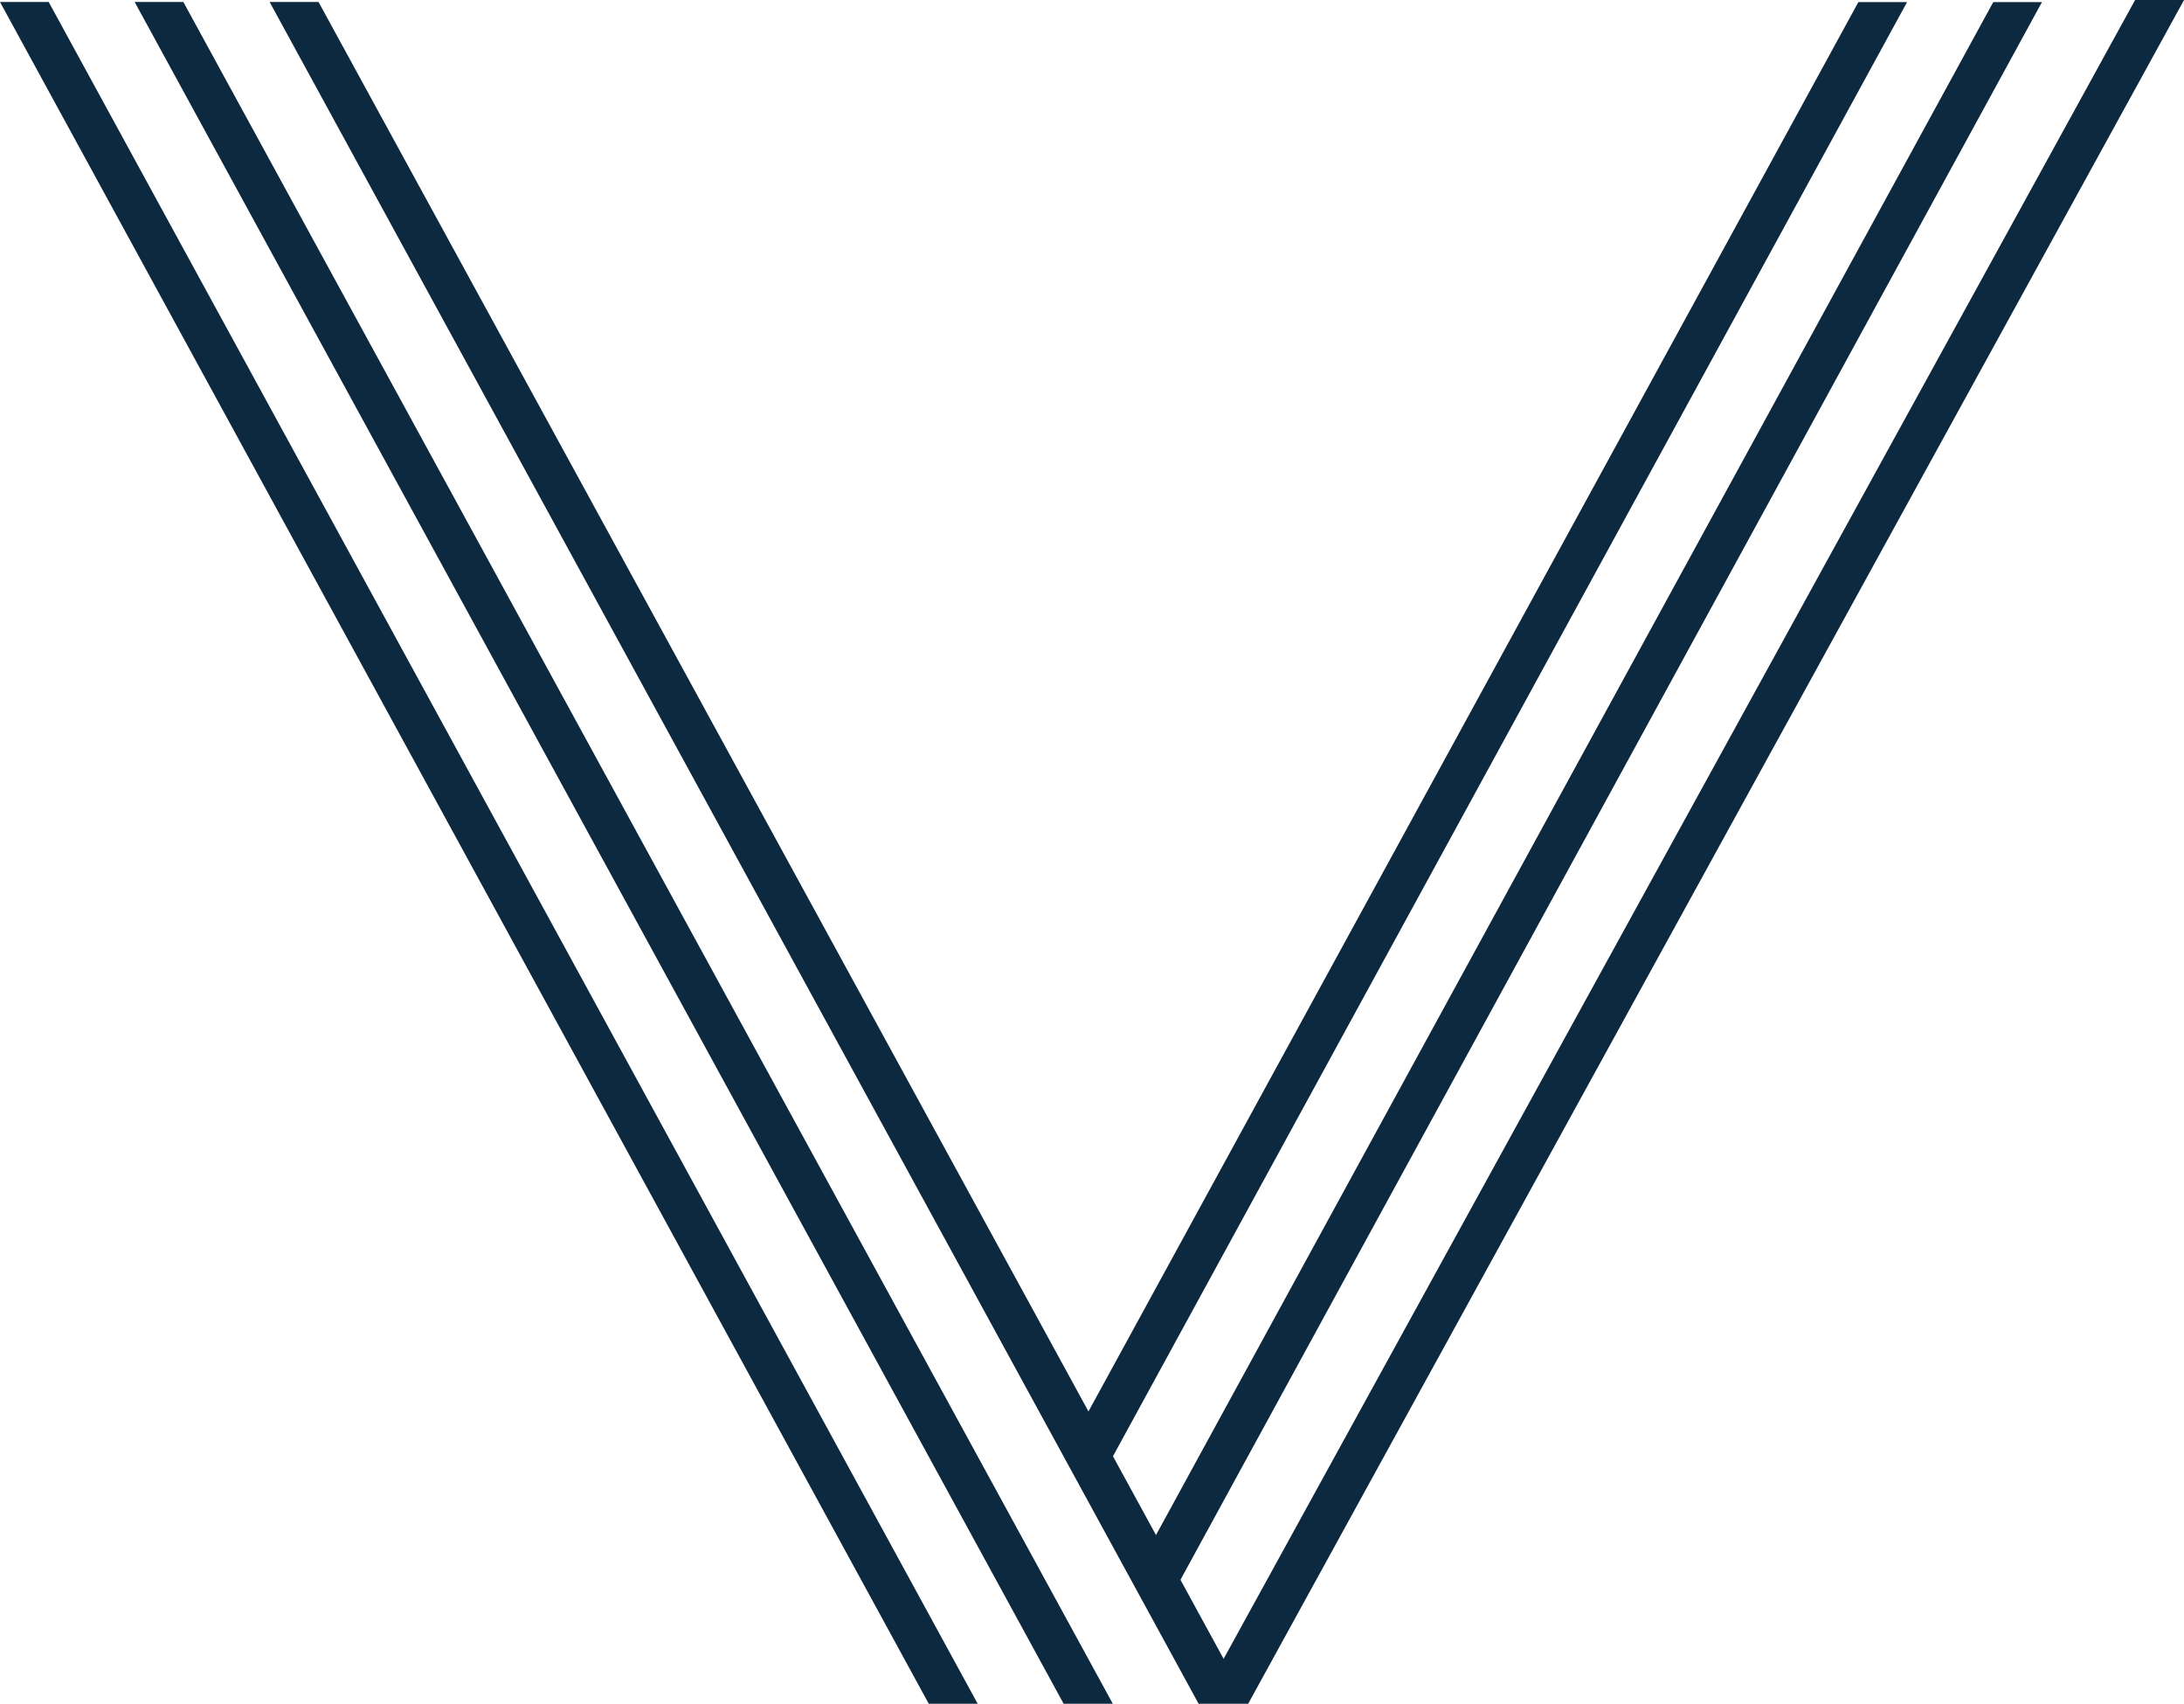 <svg xmlns="http://www.w3.org/2000/svg" width="28.432" height="22.175" viewBox="0 0 28.432 22.175">
  <g id="Group_2445" data-name="Group 2445" transform="translate(0 22.174) rotate(-90)">
    <g id="Group_16" data-name="Group 16" transform="translate(1.281 14.873)">
      <path id="Path_168" data-name="Path 168" d="M20.866,7.005v.634L0-3.758l.593-.313Z" transform="translate(0 4.071)" fill="#0d2940"/>
    </g>
    <g id="Group_17" data-name="Group 17" transform="translate(2.87 13.998)">
      <path id="Path_169" data-name="Path 169" d="M19.277,6.448v.634L0-3.448l.618-.3Z" transform="translate(0 3.747)" fill="#0d2940"/>
    </g>
    <g id="Group_18" data-name="Group 18" transform="translate(0 3.51)">
      <path id="Path_170" data-name="Path 170" d="M22.148.306V.459L0,12.561v-.645L22.148-.178Z" transform="translate(0 0.178)" fill="#0d2940"/>
    </g>
    <g id="Group_19" data-name="Group 19" transform="translate(0 15.759)">
      <path id="Path_171" data-name="Path 171" d="M22.175,7.613v.637L0-3.934l.275-.49Z" transform="translate(0 4.424)" fill="#0d2940"/>
    </g>
    <g id="Group_20" data-name="Group 20" transform="translate(0)">
      <path id="Path_172" data-name="Path 172" d="M22.148,0V.634L0,12.728v-.637Z" fill="#0d2940"/>
    </g>
    <g id="Group_21" data-name="Group 21" transform="translate(0 1.753)">
      <path id="Path_173" data-name="Path 173" d="M22.148.4,0,12.5V11.86L22.148-.234Z" transform="translate(0 0.234)" fill="#0d2940"/>
    </g>
  </g>
</svg>
